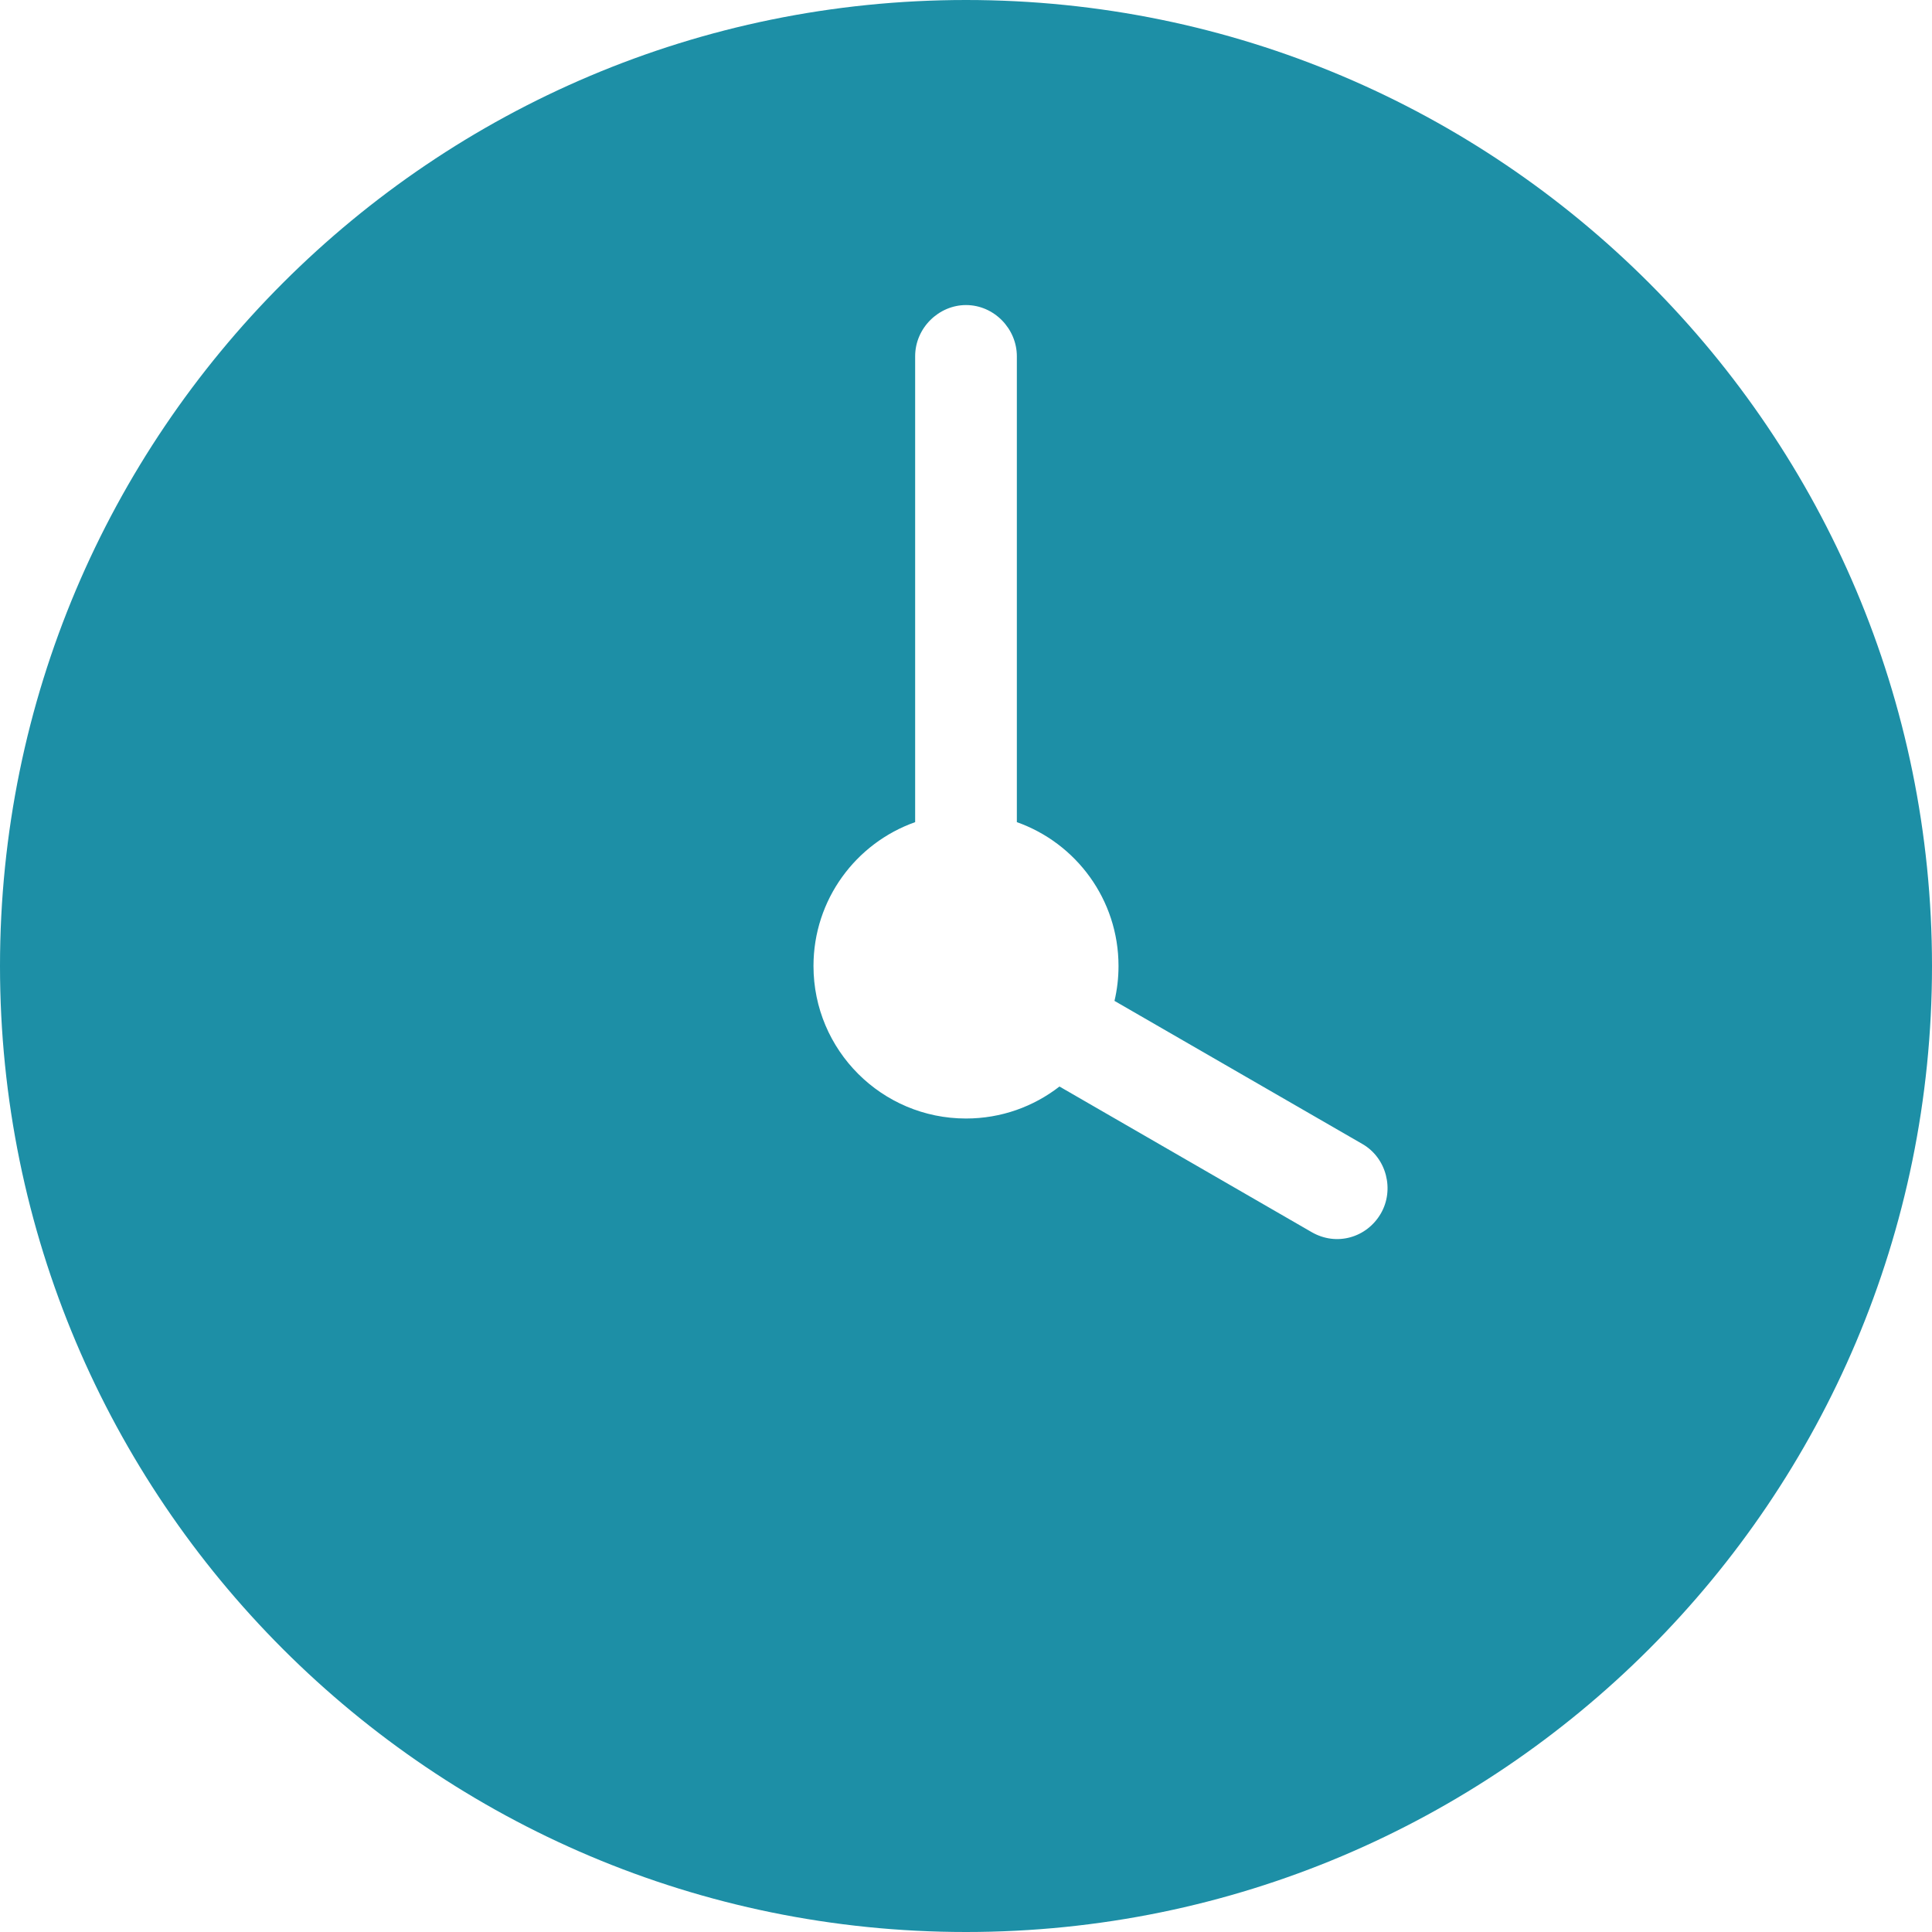 <svg width="40" height="40" viewBox="0 0 50 50" fill="none" xmlns="http://www.w3.org/2000/svg">
<path fill-rule="evenodd" clip-rule="evenodd" d="M28.843 25.903L35.261 29.608C35.887 29.97 36.09 30.792 35.737 31.403C35.374 32.032 34.59 32.26 33.945 31.887L27.419 28.119C26.751 28.638 25.912 28.947 25 28.947C22.82 28.947 21.053 27.18 21.053 25C21.053 23.281 22.151 21.819 23.684 21.277V9.22C23.684 8.488 24.295 7.895 25 7.895C25.727 7.895 26.316 8.508 26.316 9.22V21.277C27.849 21.819 28.947 23.281 28.947 25C28.947 25.311 28.911 25.613 28.843 25.903ZM25 50C38.807 50 50 38.807 50 25C50 11.193 38.807 0 25 0C11.193 0 0 11.193 0 25C0 38.807 11.193 50 25 50Z" fill="#1D8FA6"/>
</svg>
